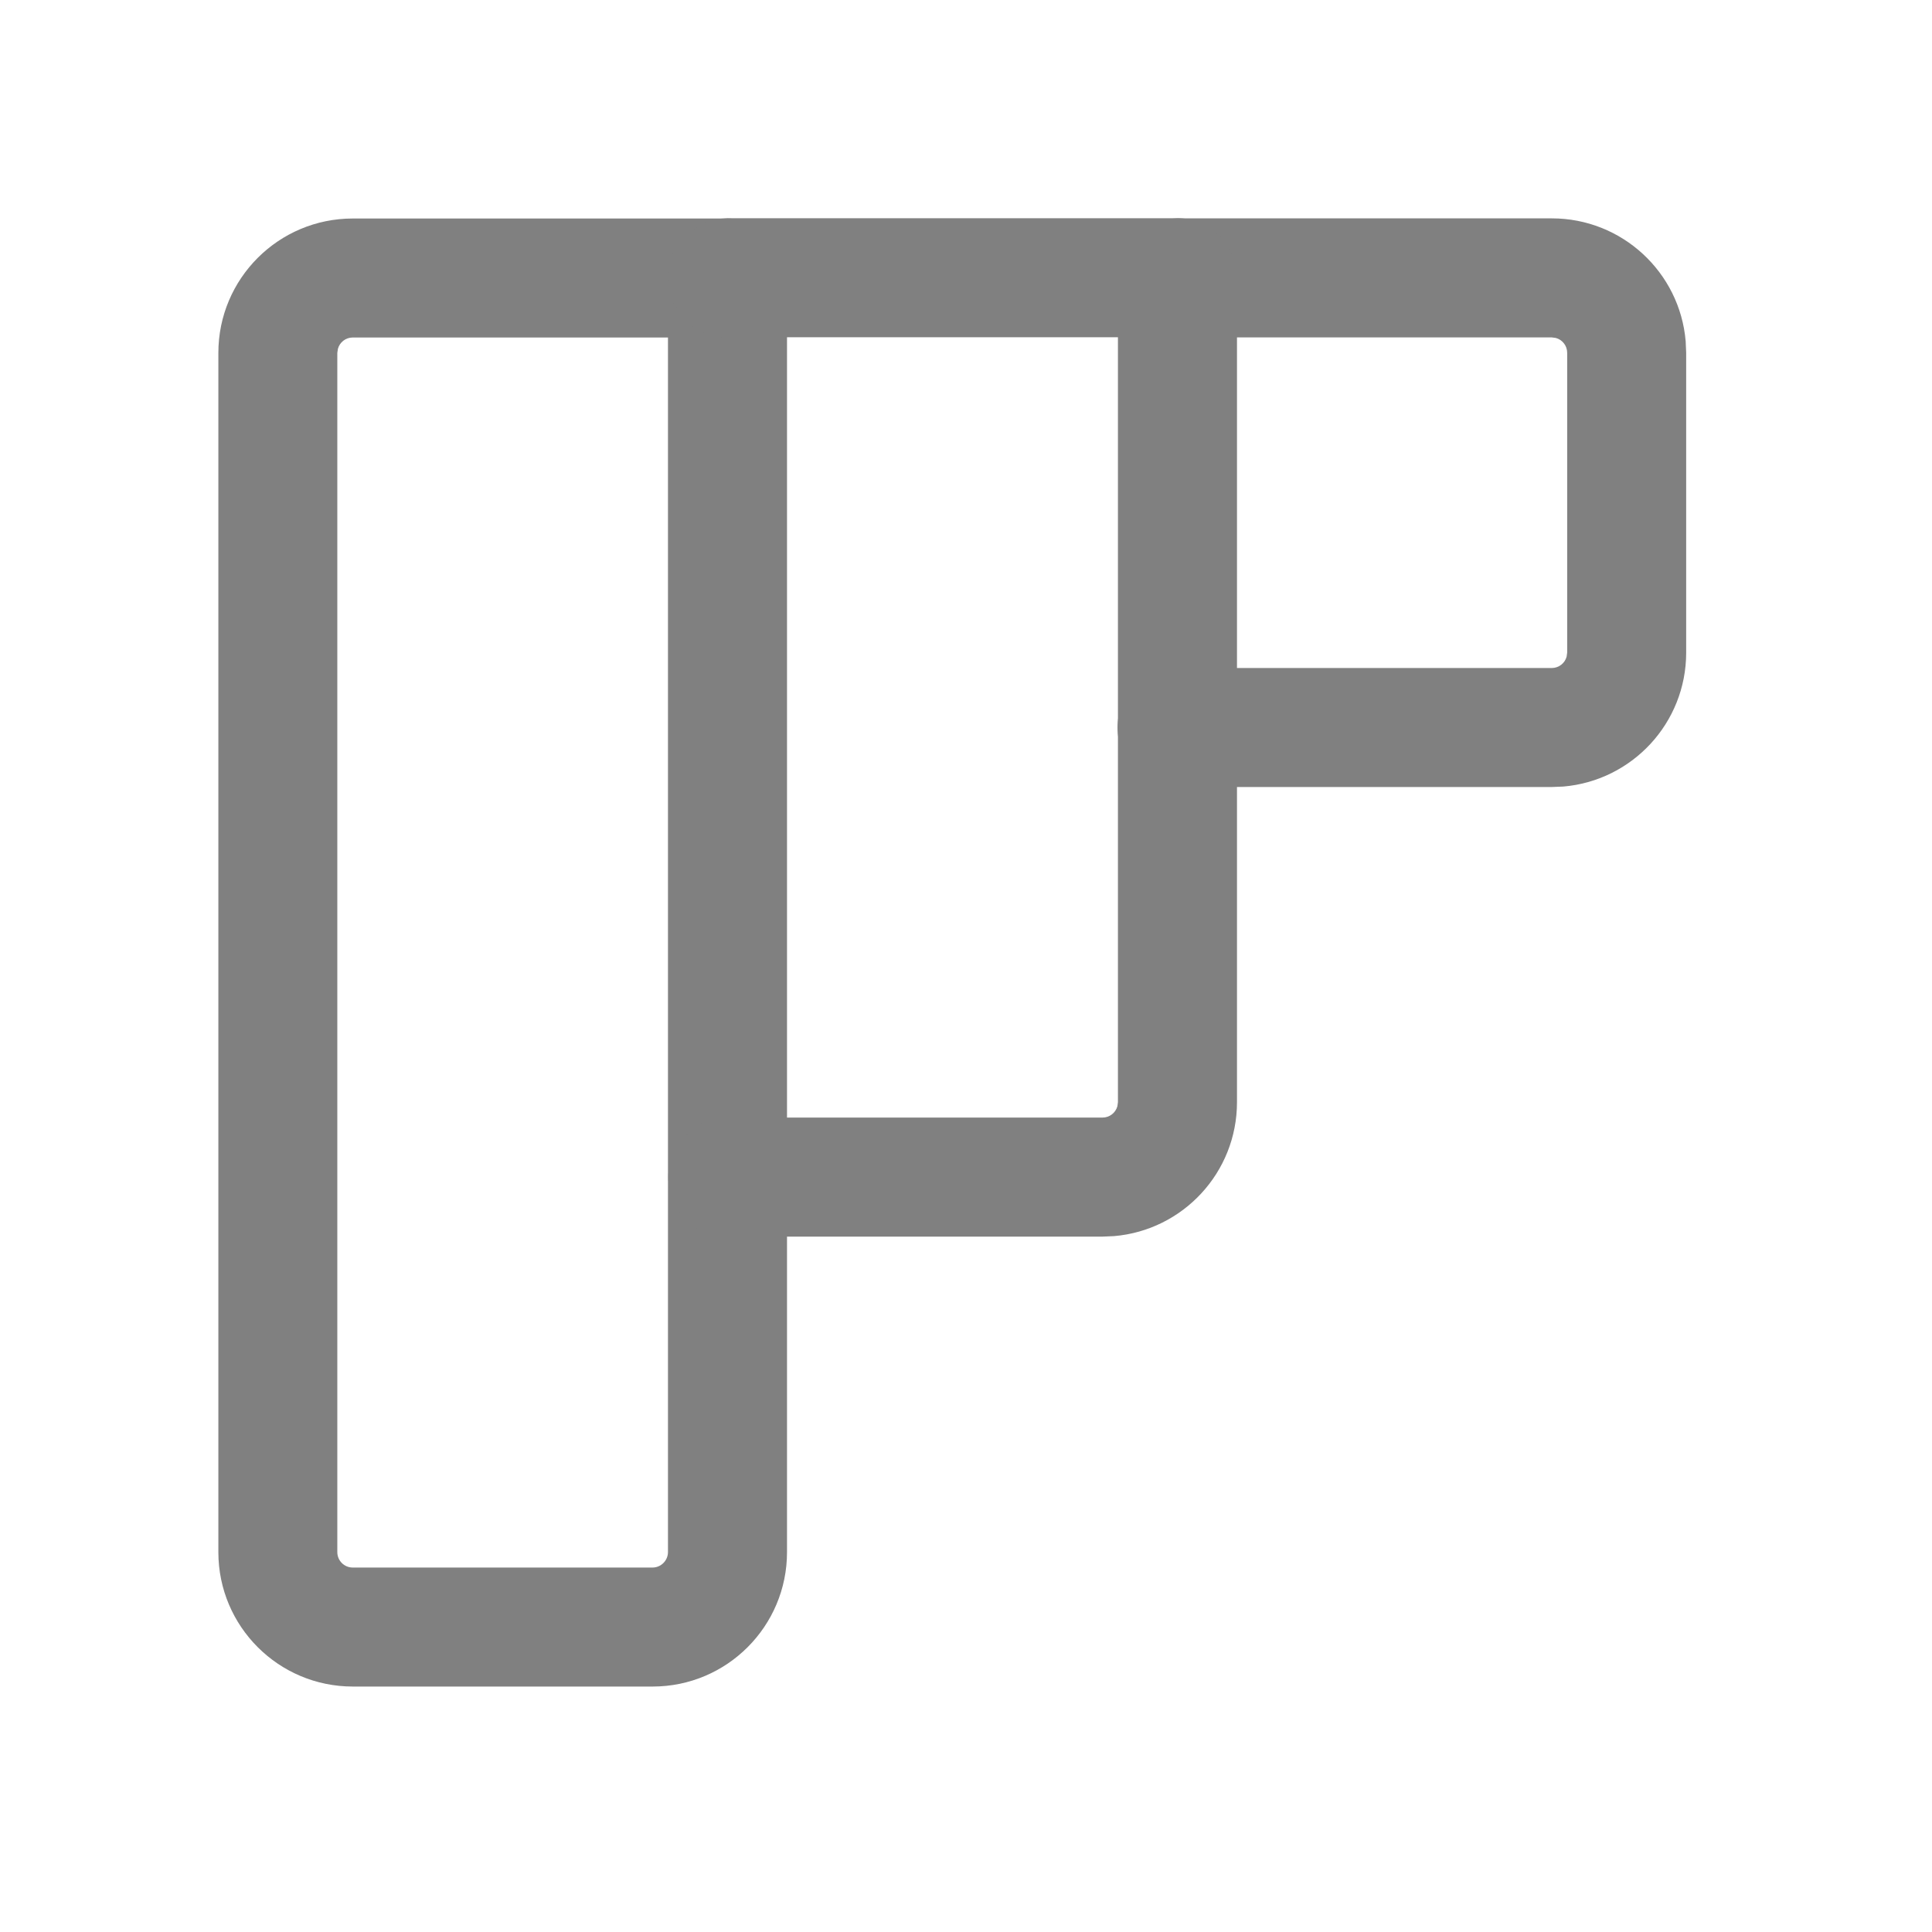 <?xml version="1.0" encoding="UTF-8"?> <svg xmlns="http://www.w3.org/2000/svg" width="42" height="42" viewBox="0 0 42 42" fill="none"><g clip-path="url(#clip0_494_63001)"><path d="M25.588 17.109C24.873 17.109 24.294 16.53 24.294 15.816C24.294 15.161 24.781 14.619 25.412 14.534L25.588 14.522H33.734C33.888 14.522 34.018 14.418 34.057 14.276L34.069 14.187V7.67C34.069 7.515 33.965 7.386 33.823 7.347L33.734 7.335H25.586C24.872 7.335 24.292 6.756 24.292 6.041C24.292 5.386 24.779 4.845 25.411 4.759L25.586 4.747H33.734C35.264 4.747 36.518 5.922 36.645 7.417L36.656 7.67V14.187C36.656 15.717 35.482 16.971 33.986 17.099L33.734 17.109H25.588Z" fill="#808080"></path><path d="M7.67 36.664C6.056 36.664 4.747 35.357 4.747 33.742V7.672C4.747 6.058 6.055 4.75 7.67 4.75H15.815C16.53 4.75 17.109 5.329 17.109 6.044V33.742C17.109 35.355 15.801 36.664 14.188 36.664H7.67ZM14.185 34.077C14.37 34.077 14.52 33.926 14.521 33.742L14.521 7.337H7.668C7.514 7.337 7.385 7.441 7.346 7.583L7.333 7.672V33.742C7.333 33.927 7.483 34.077 7.668 34.077H14.185Z" fill="#808080"></path><path d="M15.822 26.883C15.108 26.883 14.528 26.303 14.528 25.589C14.528 24.934 15.015 24.393 15.647 24.307L15.822 24.295H23.968C24.122 24.295 24.252 24.191 24.291 24.049L24.303 23.96V7.332H15.82C15.165 7.332 14.624 6.845 14.539 6.214L14.527 6.038C14.527 5.383 15.014 4.842 15.645 4.756L15.82 4.744H25.597C26.252 4.744 26.793 5.231 26.879 5.863L26.891 6.038V23.96C26.891 25.49 25.716 26.744 24.22 26.872L23.968 26.883H15.822Z" fill="#808080"></path></g><defs><clipPath id="clip0_494_63001"><rect width="41.403" height="41.403" fill="white" transform="matrix(-1 0 0 -1 41.406 41.406)"></rect></clipPath></defs></svg> 